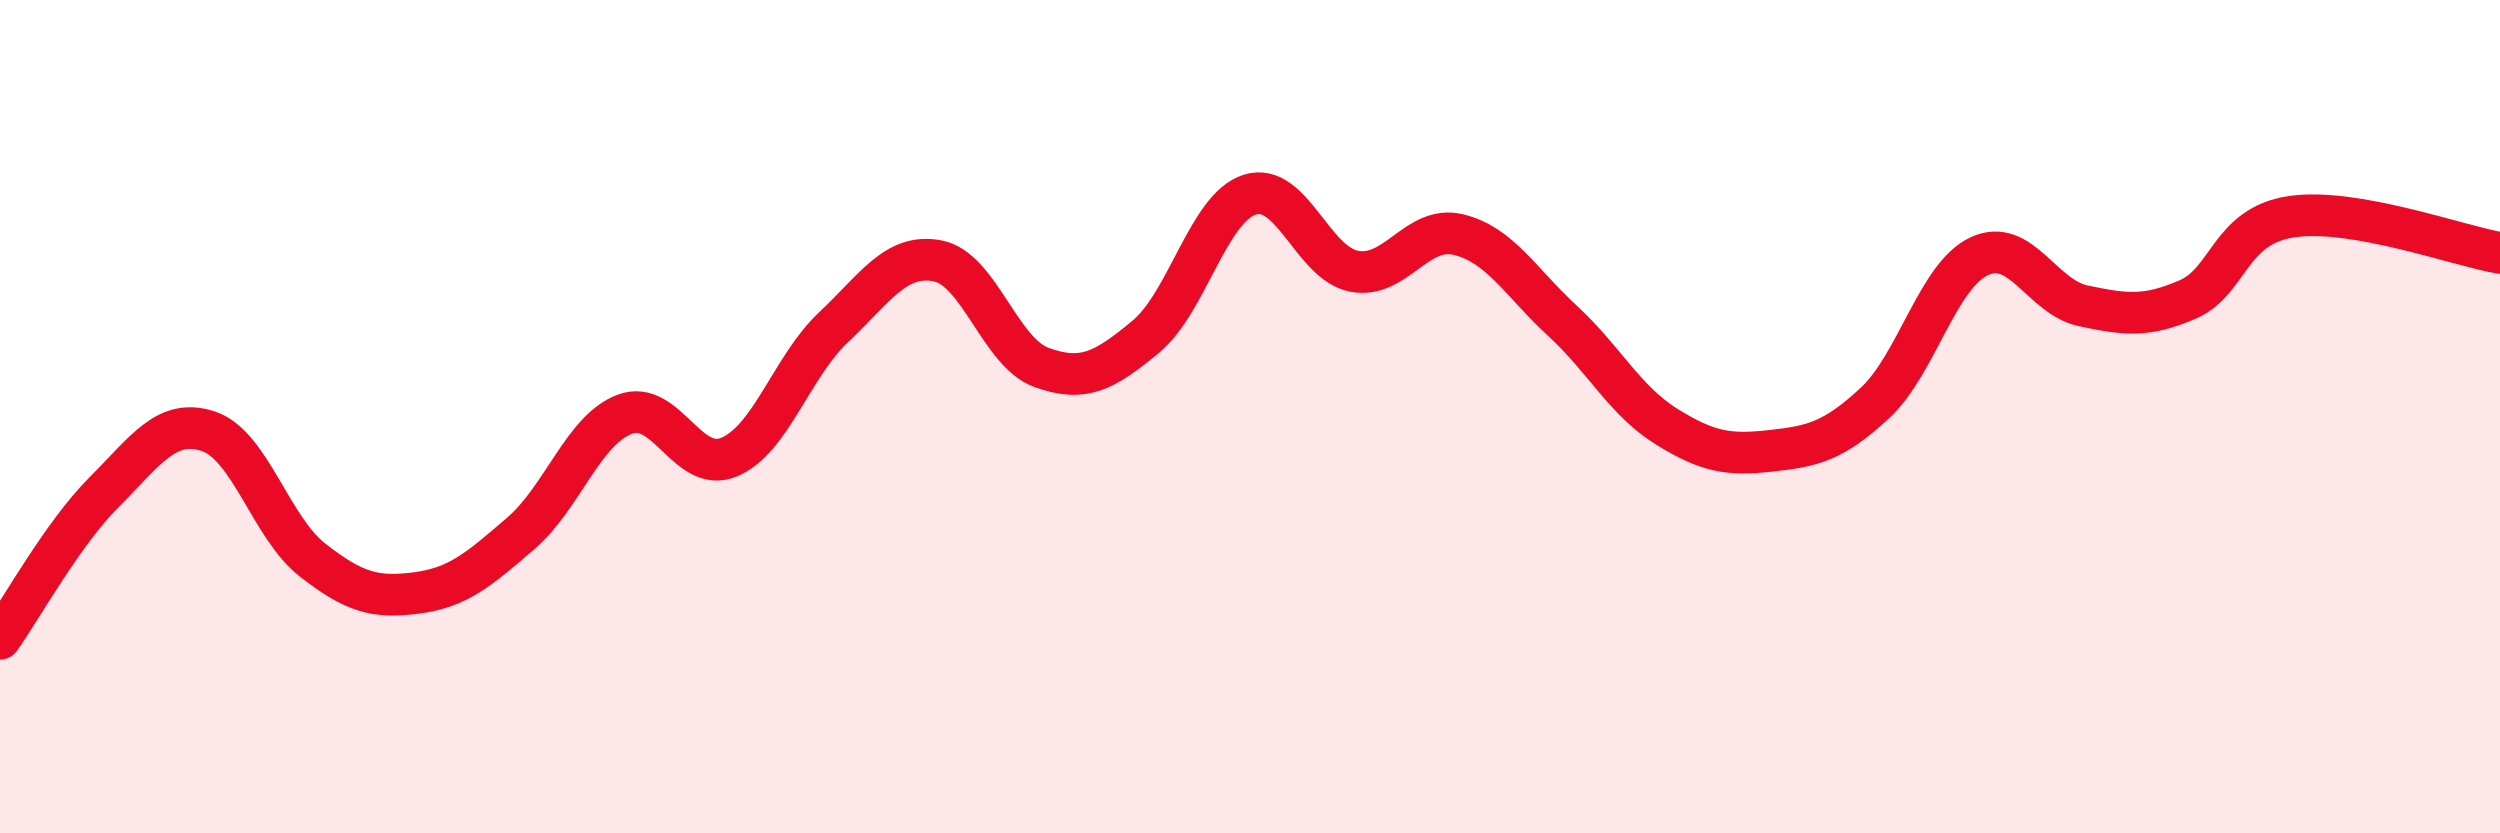 
    <svg width="60" height="20" viewBox="0 0 60 20" xmlns="http://www.w3.org/2000/svg">
      <path
        d="M 0,15.33 C 0.5,14.63 1.5,12.81 2.5,11.81 C 3.5,10.81 4,10.02 5,10.35 C 6,10.68 6.5,12.66 7.5,13.44 C 8.5,14.22 9,14.36 10,14.23 C 11,14.1 11.5,13.66 12.5,12.8 C 13.5,11.94 14,10.31 15,9.94 C 16,9.57 16.5,11.39 17.5,10.97 C 18.5,10.55 19,8.8 20,7.86 C 21,6.92 21.5,6.07 22.5,6.26 C 23.5,6.45 24,8.46 25,8.82 C 26,9.18 26.5,8.91 27.5,8.08 C 28.5,7.25 29,4.98 30,4.67 C 31,4.36 31.5,6.32 32.5,6.51 C 33.5,6.7 34,5.39 35,5.63 C 36,5.87 36.5,6.78 37.5,7.7 C 38.5,8.62 39,9.62 40,10.24 C 41,10.86 41.5,10.93 42.5,10.82 C 43.5,10.71 44,10.6 45,9.67 C 46,8.74 46.5,6.62 47.5,6.15 C 48.5,5.68 49,7.13 50,7.34 C 51,7.55 51.5,7.62 52.5,7.19 C 53.5,6.76 53.5,5.42 55,5.2 C 56.5,4.98 59,5.9 60,6.07L60 20L0 20Z"
        fill="#EB0A25"
        opacity="0.1"
        stroke-linecap="round"
        stroke-linejoin="round"
      />
      <path
        d="M 0,15.33 C 0.5,14.63 1.5,12.81 2.5,11.81 C 3.5,10.81 4,10.02 5,10.35 C 6,10.68 6.5,12.66 7.5,13.44 C 8.5,14.22 9,14.36 10,14.23 C 11,14.1 11.5,13.66 12.5,12.8 C 13.5,11.94 14,10.31 15,9.94 C 16,9.57 16.5,11.39 17.5,10.97 C 18.5,10.55 19,8.8 20,7.86 C 21,6.92 21.5,6.07 22.5,6.26 C 23.5,6.45 24,8.46 25,8.82 C 26,9.18 26.5,8.91 27.5,8.08 C 28.5,7.25 29,4.98 30,4.67 C 31,4.36 31.5,6.32 32.5,6.51 C 33.5,6.7 34,5.39 35,5.63 C 36,5.87 36.5,6.78 37.5,7.7 C 38.5,8.62 39,9.62 40,10.24 C 41,10.86 41.5,10.93 42.5,10.82 C 43.5,10.71 44,10.6 45,9.67 C 46,8.74 46.5,6.62 47.5,6.15 C 48.5,5.68 49,7.13 50,7.34 C 51,7.55 51.5,7.62 52.5,7.19 C 53.5,6.76 53.5,5.42 55,5.2 C 56.5,4.98 59,5.9 60,6.07"
        stroke="#EB0A25"
        stroke-width="1"
        fill="none"
        stroke-linecap="round"
        stroke-linejoin="round"
      />
    </svg>
  